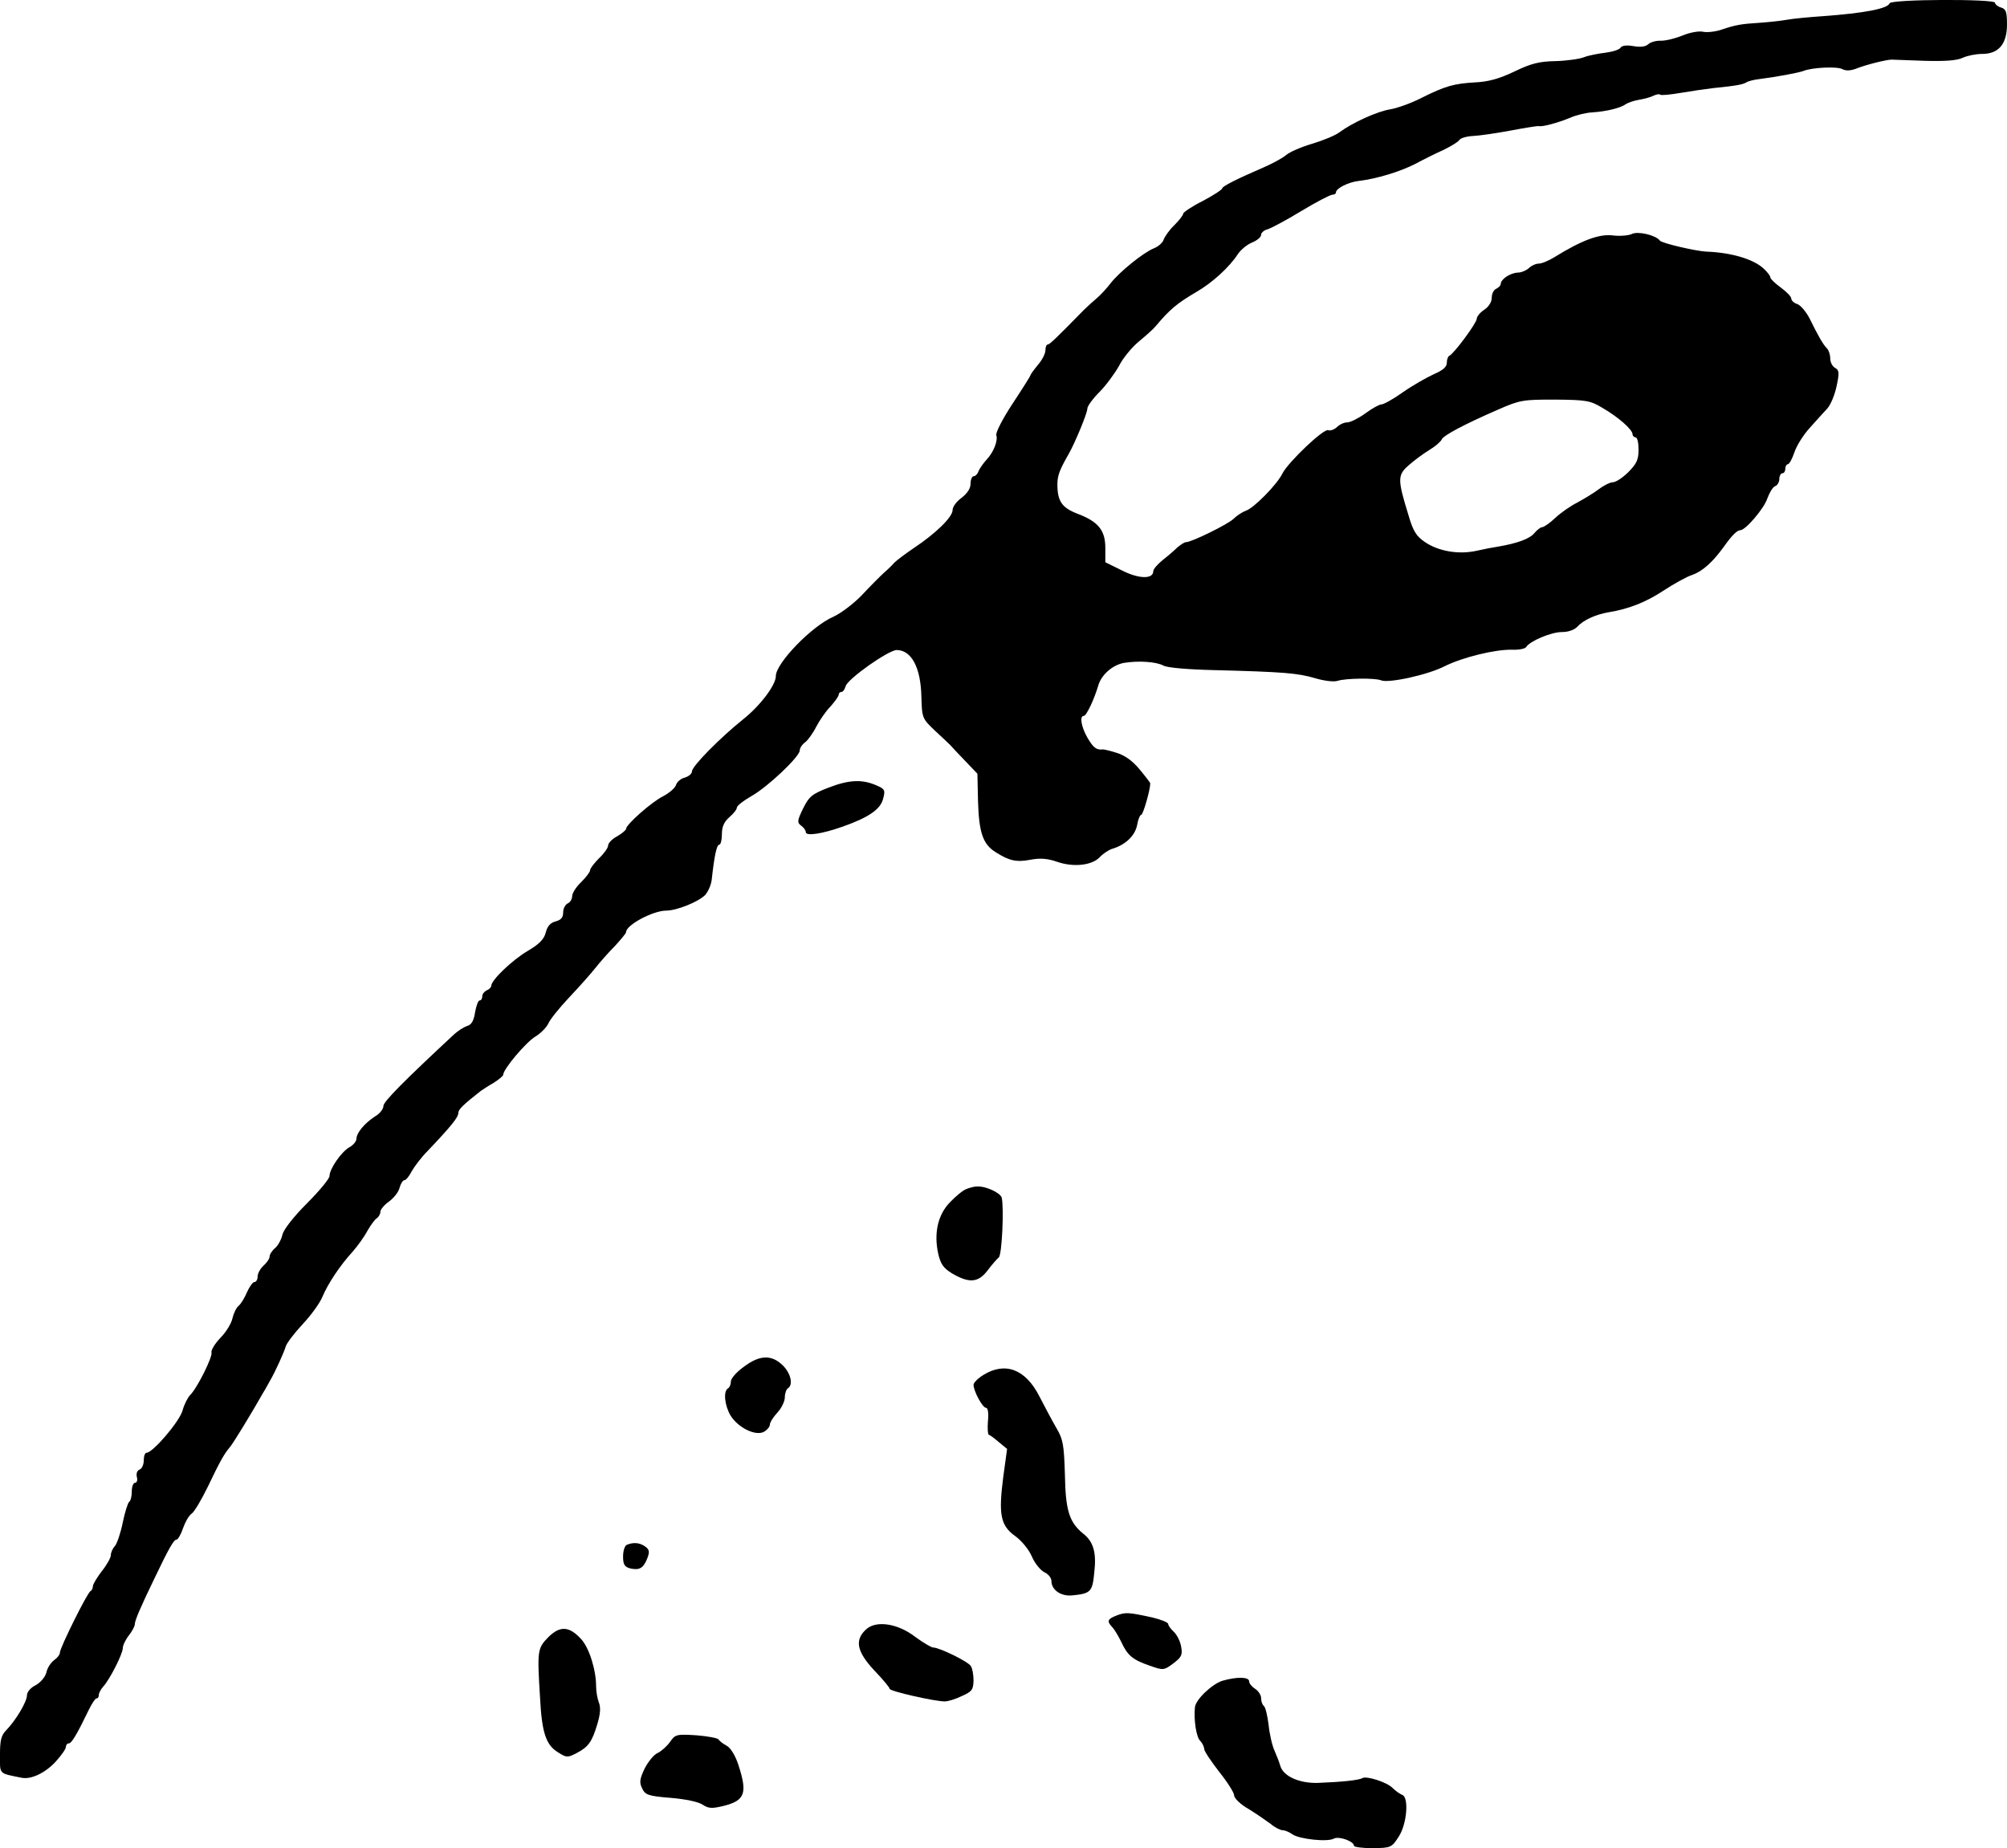 <?xml version="1.0" standalone="no"?>
<!DOCTYPE svg PUBLIC "-//W3C//DTD SVG 20010904//EN"
 "http://www.w3.org/TR/2001/REC-SVG-20010904/DTD/svg10.dtd">
<svg version="1.0" xmlns="http://www.w3.org/2000/svg"
 width="670pt" height="617pt" viewBox="0 0 670 617"
 preserveAspectRatio="xMidYMid meet">
<g transform="translate(0,617) scale(0.1,-0.1)"
fill="#000000" stroke="none">
<path d="M6308 6159 c-6 -18 -85 -33 -223 -43 -44 -3 -98 -8 -120 -12 -22 -4
-62 -8 -90 -10 -63 -4 -81 -7 -128 -23 -21 -7 -49 -10 -62 -7 -13 3 -42 -2
-67 -12 -24 -10 -56 -18 -73 -18 -16 1 -36 -5 -43 -12 -9 -8 -26 -10 -49 -6
-23 4 -38 2 -43 -5 -4 -7 -27 -14 -51 -17 -24 -3 -56 -9 -71 -15 -15 -6 -58
-12 -95 -13 -55 -1 -82 -8 -138 -35 -50 -24 -87 -34 -130 -36 -71 -4 -100 -12
-180 -52 -33 -17 -80 -34 -104 -38 -44 -7 -127 -45 -170 -77 -13 -10 -54 -27
-91 -38 -37 -11 -76 -28 -87 -38 -12 -10 -45 -28 -75 -41 -88 -38 -138 -63
-138 -70 0 -4 -29 -23 -65 -42 -36 -18 -65 -38 -65 -42 0 -5 -13 -22 -29 -38
-17 -16 -32 -38 -36 -48 -3 -11 -18 -24 -33 -30 -35 -14 -114 -78 -144 -116
-12 -16 -33 -39 -46 -50 -13 -11 -33 -29 -44 -40 -91 -93 -114 -115 -120 -115
-5 0 -8 -9 -8 -19 0 -11 -11 -33 -25 -49 -14 -17 -25 -32 -25 -35 0 -2 -27
-45 -60 -95 -33 -50 -57 -97 -54 -105 6 -18 -9 -57 -33 -82 -10 -11 -22 -28
-26 -37 -3 -10 -11 -18 -17 -18 -5 0 -10 -11 -10 -25 0 -16 -11 -32 -30 -47
-17 -12 -30 -30 -30 -41 0 -23 -56 -78 -130 -127 -28 -19 -57 -41 -64 -48 -6
-7 -22 -23 -36 -35 -13 -12 -46 -45 -73 -74 -27 -28 -69 -60 -95 -72 -72 -31
-192 -155 -192 -198 0 -30 -52 -99 -110 -145 -76 -61 -170 -156 -170 -173 0
-8 -11 -17 -24 -21 -13 -3 -26 -14 -29 -24 -3 -10 -22 -27 -43 -38 -40 -20
-124 -95 -124 -109 0 -4 -14 -16 -30 -25 -17 -9 -30 -23 -30 -31 0 -7 -13 -26
-30 -42 -16 -16 -30 -34 -30 -40 0 -6 -14 -24 -30 -40 -17 -16 -30 -37 -30
-47 0 -10 -7 -21 -15 -24 -8 -4 -15 -17 -15 -30 0 -17 -7 -25 -25 -30 -17 -4
-28 -16 -33 -37 -6 -23 -22 -39 -61 -62 -51 -30 -121 -97 -121 -116 0 -5 -7
-12 -15 -15 -8 -4 -15 -12 -15 -20 0 -8 -4 -14 -9 -14 -5 0 -11 -18 -15 -39
-4 -28 -12 -42 -26 -46 -12 -4 -31 -16 -44 -28 -170 -158 -236 -225 -236 -239
0 -10 -12 -26 -28 -35 -35 -23 -61 -54 -62 -74 0 -9 -10 -21 -22 -28 -27 -14
-68 -73 -68 -97 0 -9 -34 -50 -76 -92 -45 -45 -77 -87 -81 -103 -3 -15 -14
-36 -24 -45 -11 -9 -19 -22 -19 -29 0 -7 -9 -20 -20 -30 -11 -10 -20 -26 -20
-37 0 -10 -5 -18 -11 -18 -5 0 -16 -15 -24 -33 -8 -19 -20 -39 -28 -46 -8 -6
-17 -25 -21 -42 -3 -16 -21 -46 -40 -65 -19 -20 -32 -42 -30 -49 5 -13 -47
-118 -71 -142 -8 -8 -20 -31 -26 -53 -11 -37 -99 -140 -120 -140 -5 0 -9 -11
-9 -25 0 -14 -6 -28 -14 -31 -8 -3 -12 -13 -9 -25 3 -10 0 -19 -6 -19 -6 0
-11 -13 -11 -29 0 -17 -4 -32 -9 -35 -4 -3 -14 -34 -21 -68 -7 -35 -19 -70
-26 -79 -8 -8 -14 -22 -14 -31 0 -8 -13 -32 -30 -53 -16 -21 -30 -44 -30 -51
0 -7 -4 -14 -8 -16 -10 -4 -102 -189 -102 -205 0 -7 -9 -18 -19 -25 -11 -8
-23 -26 -26 -41 -4 -16 -20 -34 -36 -43 -17 -8 -29 -23 -29 -34 0 -21 -37 -83
-69 -116 -17 -17 -21 -34 -21 -82 0 -67 -6 -61 73 -77 31 -6 78 16 113 54 18
20 34 42 34 49 0 6 4 12 10 12 9 0 27 30 67 113 10 20 21 37 25 37 5 0 8 5 8
12 0 6 7 19 15 28 22 24 65 109 65 128 0 9 9 28 20 42 11 14 20 31 20 37 0 13
19 57 62 146 51 107 68 137 77 137 5 0 15 17 22 38 7 20 19 42 29 49 9 6 33
47 54 90 40 84 55 110 72 130 10 10 75 117 114 186 6 9 14 25 20 35 19 32 48
97 54 117 3 11 29 45 57 75 28 30 57 70 65 90 19 45 59 105 100 150 17 19 40
51 50 70 11 19 25 39 32 43 6 4 12 14 12 22 0 7 13 23 29 34 16 12 32 32 35
46 4 14 11 25 16 25 5 0 16 13 24 29 9 16 32 47 53 68 79 83 103 113 103 127
0 12 15 27 75 74 6 4 25 17 43 27 17 11 32 23 32 27 0 19 77 110 108 128 18
11 36 30 42 42 5 13 36 52 70 88 34 36 74 81 88 99 15 19 44 52 65 73 20 22
37 42 37 46 0 24 90 72 134 72 35 0 107 29 130 52 10 11 20 34 22 51 9 83 17
117 25 117 5 0 9 16 9 35 0 25 7 41 25 57 14 12 25 26 25 32 0 6 22 23 48 38
54 30 162 132 162 153 0 8 8 20 18 27 9 7 26 30 37 52 11 21 32 52 48 68 15
17 27 34 27 39 0 5 4 9 9 9 5 0 11 8 14 19 6 24 143 121 171 121 49 -1 80 -58
82 -157 2 -70 3 -72 45 -112 24 -22 47 -44 51 -48 4 -5 26 -28 49 -52 l42 -44
2 -91 c3 -107 17 -145 59 -171 46 -29 69 -34 117 -25 31 6 57 4 88 -7 55 -19
116 -12 142 15 10 11 29 24 41 28 45 13 77 44 84 79 3 19 10 35 14 35 6 0 30
83 30 105 0 2 -16 23 -36 47 -24 29 -50 47 -77 55 -22 7 -43 12 -46 11 -21 -2
-31 6 -50 38 -21 36 -28 74 -13 74 9 0 35 56 48 100 10 37 48 70 86 77 49 8
108 4 132 -9 12 -7 81 -13 166 -15 235 -6 282 -10 340 -27 30 -9 63 -13 75 -9
27 9 126 10 145 2 24 -11 157 18 213 47 61 30 167 56 224 55 23 -1 44 3 48 9
12 20 84 50 119 50 22 0 42 7 53 19 19 21 61 40 103 47 68 11 125 34 183 72
35 23 78 47 97 53 34 12 68 43 105 94 26 37 44 55 55 55 17 0 79 72 90 106 7
19 18 38 26 41 8 3 14 14 14 24 0 10 5 19 10 19 6 0 10 7 10 15 0 8 4 15 8 15
5 0 15 18 22 39 7 22 30 59 52 83 21 24 48 53 58 64 11 12 25 45 31 74 10 46
9 54 -5 62 -9 5 -16 19 -16 31 0 13 -5 28 -11 34 -13 13 -29 41 -58 100 -12
23 -30 44 -41 48 -11 3 -20 12 -20 18 0 7 -16 23 -35 37 -19 14 -35 29 -35 34
0 5 -10 18 -23 30 -34 31 -107 53 -191 56 -36 2 -149 28 -155 37 -13 18 -73
32 -93 22 -10 -5 -39 -8 -63 -5 -46 6 -104 -16 -195 -72 -19 -12 -43 -22 -53
-22 -10 0 -25 -7 -33 -15 -9 -8 -25 -15 -37 -15 -25 -1 -57 -22 -57 -38 0 -5
-7 -12 -15 -16 -8 -3 -15 -16 -15 -30 0 -14 -10 -30 -25 -40 -14 -9 -25 -23
-25 -30 0 -14 -77 -118 -92 -124 -4 -2 -8 -12 -8 -23 0 -14 -13 -25 -43 -38
-24 -11 -70 -37 -103 -60 -32 -23 -65 -41 -72 -41 -7 0 -31 -13 -54 -30 -22
-16 -50 -30 -60 -30 -11 0 -26 -7 -35 -16 -9 -8 -22 -13 -29 -10 -15 6 -133
-106 -153 -145 -18 -37 -96 -116 -122 -124 -11 -4 -30 -16 -41 -27 -18 -18
-140 -78 -159 -78 -5 0 -17 -8 -28 -17 -10 -10 -32 -29 -50 -43 -17 -14 -31
-30 -31 -37 0 -27 -49 -26 -105 3 l-55 27 0 48 c0 59 -24 88 -93 114 -52 20
-67 42 -67 98 0 29 7 48 38 102 22 39 62 136 62 151 0 8 18 33 41 56 22 22 51
62 65 87 13 26 43 62 66 81 23 19 49 42 56 51 48 57 71 76 137 115 52 30 109
82 137 125 9 14 30 32 47 39 17 7 31 18 31 26 0 7 10 16 23 19 12 4 63 31 112
61 50 30 96 54 103 54 6 0 12 3 12 8 0 13 41 34 76 38 60 7 138 31 189 57 28
15 70 36 95 47 24 12 48 26 52 33 4 6 24 12 45 13 21 1 77 9 125 18 48 9 90
16 95 15 12 -3 64 11 105 28 20 9 54 17 75 18 47 3 94 15 110 27 7 5 27 12 45
15 18 3 40 9 49 14 9 4 19 6 21 3 3 -3 34 0 69 6 35 6 84 13 109 16 79 8 98
12 110 19 6 4 25 9 43 11 56 7 131 21 147 27 29 12 114 16 131 6 12 -6 27 -5
46 2 29 12 100 30 118 30 6 0 55 -2 110 -4 69 -2 108 1 127 10 15 7 44 13 65
13 55 0 83 33 83 98 0 42 -3 52 -20 57 -11 3 -20 11 -20 16 0 13 -347 12 -352
-2z m-958 -1351 c52 -30 100 -72 100 -88 0 -5 5 -10 10 -10 6 0 10 -18 10 -41
0 -33 -6 -47 -34 -75 -19 -19 -42 -34 -52 -34 -9 0 -31 -11 -48 -24 -17 -13
-49 -32 -71 -44 -22 -11 -55 -34 -73 -51 -18 -17 -38 -31 -44 -31 -5 0 -17 -9
-26 -20 -16 -19 -57 -34 -122 -45 -14 -2 -46 -8 -72 -14 -60 -13 -127 -1 -172
30 -28 19 -39 37 -54 89 -37 120 -37 134 1 167 18 16 49 39 69 51 20 12 38 28
41 35 5 13 74 50 189 100 73 32 83 33 190 33 103 -1 117 -3 158 -28z"/>
<path d="M2767 3541 c-57 -22 -66 -30 -86 -70 -20 -41 -20 -47 -7 -57 9 -6 16
-16 16 -22 0 -14 54 -6 122 18 88 31 127 58 136 93 8 29 6 33 -22 45 -48 21
-91 19 -159 -7z"/>
<path d="M3225 2200 c-11 -4 -35 -24 -54 -44 -40 -41 -54 -103 -39 -171 8 -35
17 -48 46 -66 58 -34 88 -31 119 10 15 20 32 39 37 43 11 7 18 167 10 200 -5
16 -53 39 -83 37 -9 0 -25 -4 -36 -9z"/>
<path d="M2483 1607 c-24 -17 -43 -39 -43 -48 0 -10 -4 -21 -10 -24 -16 -10
-11 -57 9 -91 25 -40 83 -69 111 -54 11 6 20 17 20 24 0 7 11 25 25 40 14 15
25 38 25 51 0 13 5 27 10 30 19 12 10 51 -18 78 -37 35 -76 34 -129 -6z"/>
<path d="M3283 1580 c-18 -11 -33 -26 -33 -33 0 -21 30 -77 42 -77 6 0 9 -19
6 -45 -2 -25 0 -45 3 -45 3 0 18 -11 33 -24 l28 -23 -13 -95 c-16 -124 -9
-161 40 -196 21 -15 46 -45 56 -69 10 -23 29 -46 42 -52 13 -6 23 -19 23 -29
0 -30 32 -52 70 -48 61 6 67 12 73 76 8 68 -3 104 -38 131 -45 37 -58 76 -60
196 -3 99 -6 118 -28 155 -14 24 -39 71 -57 106 -46 91 -114 117 -187 72z"/>
<path d="M2093 1013 c-7 -2 -13 -20 -13 -39 0 -27 5 -35 24 -40 31 -7 44 1 57
34 8 21 7 29 -7 39 -18 13 -39 15 -61 6z"/>
<path d="M3728 777 c-31 -12 -34 -19 -15 -39 7 -7 20 -29 30 -49 21 -46 38
-60 96 -80 45 -16 47 -15 78 8 28 21 31 29 26 56 -3 18 -14 39 -24 49 -10 9
-19 21 -19 26 0 6 -24 15 -52 22 -82 18 -91 18 -120 7z"/>
<path d="M2893 732 c-41 -36 -34 -75 27 -140 28 -29 50 -56 50 -60 0 -8 150
-42 184 -42 11 0 37 8 57 18 34 15 38 21 39 52 0 19 -4 41 -9 48 -9 15 -105
62 -126 62 -6 0 -33 16 -59 35 -58 45 -129 56 -163 27z"/>
<path d="M1830 704 c-36 -37 -37 -44 -27 -204 6 -115 20 -156 60 -180 28 -18
32 -18 61 -3 40 21 52 37 70 97 10 33 12 56 5 73 -5 13 -9 37 -9 53 0 55 -23
129 -50 158 -40 44 -71 45 -110 6z"/>
<path d="M4081 559 c-35 -11 -90 -63 -92 -89 -4 -41 4 -97 17 -111 8 -8 14
-21 14 -28 0 -7 23 -41 50 -76 28 -35 50 -70 50 -79 0 -9 21 -30 48 -45 26
-16 59 -39 74 -50 14 -12 32 -21 40 -21 7 0 22 -6 33 -14 24 -16 117 -26 138
-14 17 9 67 -9 67 -24 0 -4 28 -8 63 -8 60 1 63 2 86 38 28 42 35 132 12 140
-8 3 -22 13 -32 23 -20 20 -87 41 -101 33 -11 -7 -69 -13 -148 -16 -62 -2
-116 22 -126 57 -3 11 -12 34 -19 50 -8 17 -17 56 -20 87 -4 32 -11 60 -16 63
-5 4 -9 15 -9 26 0 10 -9 24 -20 31 -11 7 -20 18 -20 25 0 15 -40 16 -89 2z"/>
<path d="M2237 355 c-11 -15 -29 -31 -41 -37 -13 -5 -32 -29 -44 -52 -17 -36
-18 -47 -8 -67 10 -21 20 -25 95 -31 48 -4 93 -13 107 -23 20 -13 31 -13 69
-4 72 18 81 42 50 137 -10 31 -26 57 -39 64 -11 6 -24 15 -27 21 -4 5 -38 11
-75 14 -65 4 -70 3 -87 -22z"/>
</g>
</svg>
